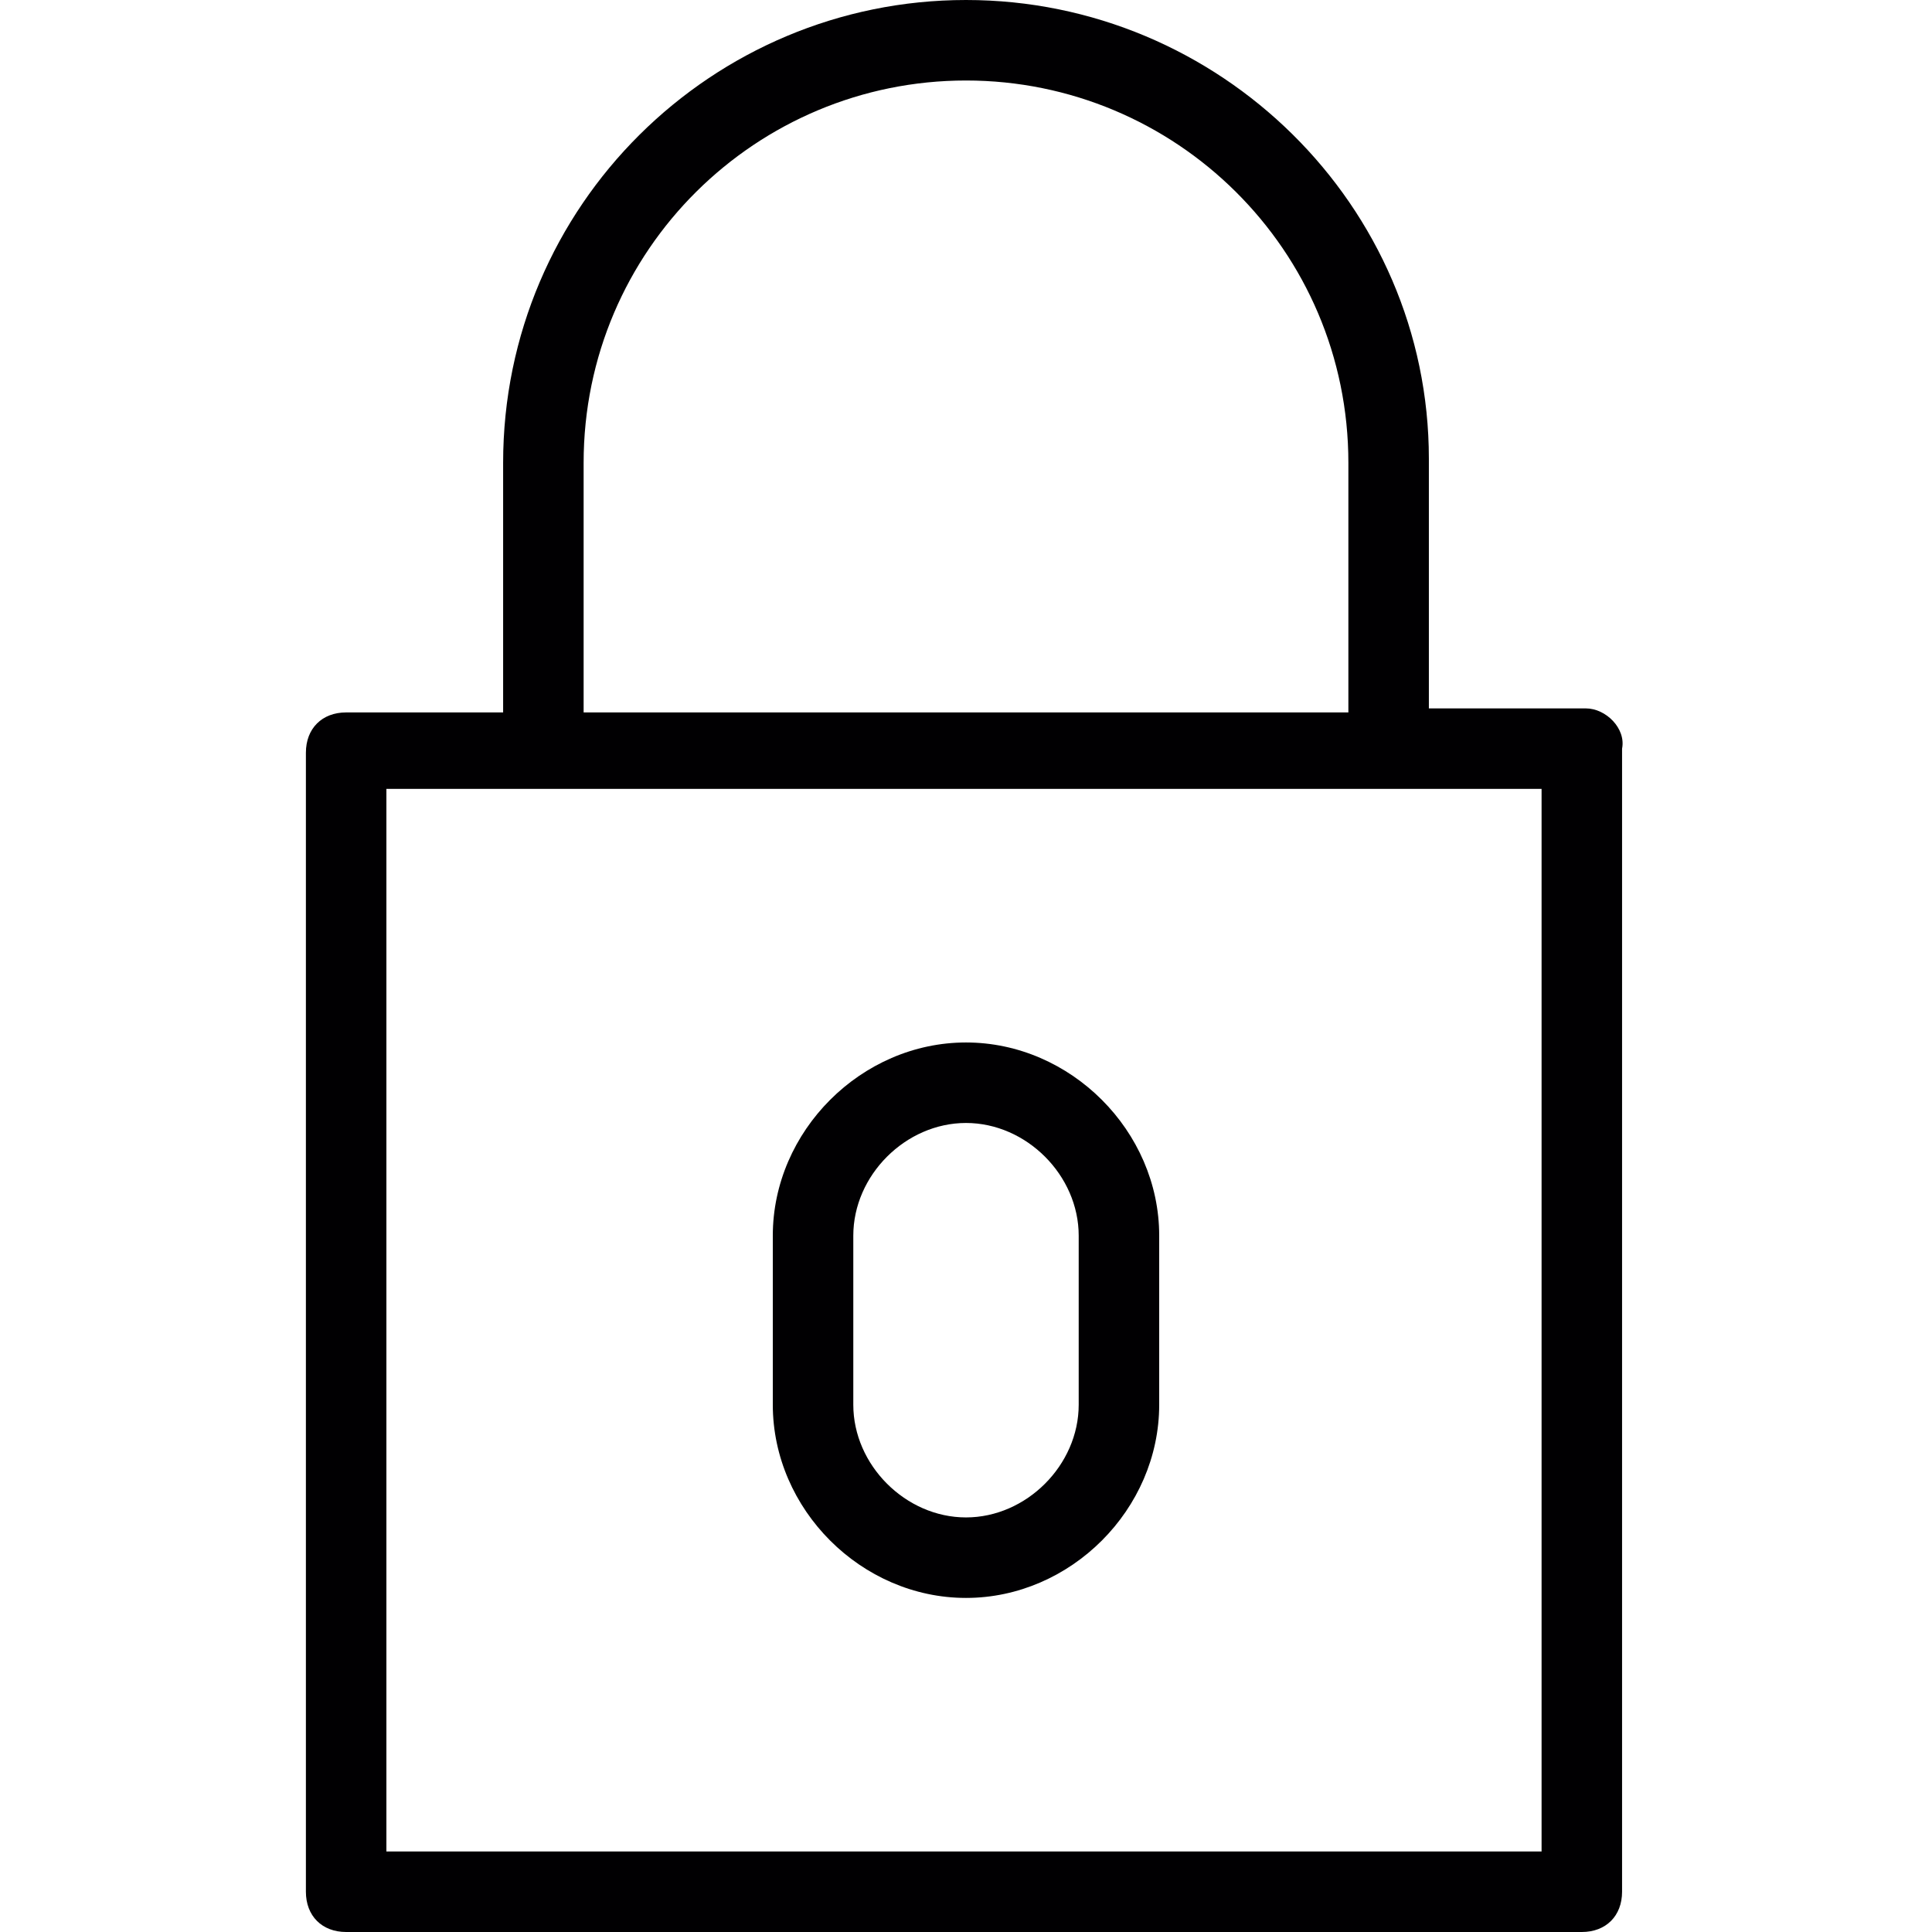 <?xml version="1.0" ?><!DOCTYPE svg  PUBLIC '-//W3C//DTD SVG 1.1//EN'  'http://www.w3.org/Graphics/SVG/1.1/DTD/svg11.dtd'><svg enable-background="new 0 0 48 48" id="Layer_1" version="1.1" viewBox="0 0 48 48" xml:space="preserve" xmlns="http://www.w3.org/2000/svg" xmlns:xlink="http://www.w3.org/1999/xlink"><g><g><path d="M39.4,17.6h-3.9v-6.2C35.5,5.1,30.3,0,24,0c-6.3,0-11.5,5.1-11.5,11.5v6.2H8.6c-0.6,0-1,0.4-1,1V47    c0,0.6,0.4,1,1,1h30.7c0.6,0,1-0.4,1-1V18.6C40.4,18.1,39.9,17.6,39.4,17.6z M14.5,11.5C14.5,6.2,18.8,2,24,2s9.5,4.2,9.5,9.5v6.2    H14.5V11.5z M38.4,46H9.6V19.6h28.7V46z" fill="#010002"/></g><path d="M24,25.9c-2.6,0-4.8,2.2-4.8,4.8v4.2c0,2.6,2.2,4.8,4.8,4.8c2.6,0,4.8-2.2,4.8-4.8v-4.2   C28.8,28.1,26.6,25.9,24,25.9z M26.8,34.9c0,1.5-1.3,2.8-2.8,2.8c-1.5,0-2.8-1.3-2.8-2.8v-4.2c0-1.5,1.3-2.8,2.8-2.8   c1.5,0,2.8,1.3,2.8,2.8V34.9z" fill="#010002"/></g></svg>